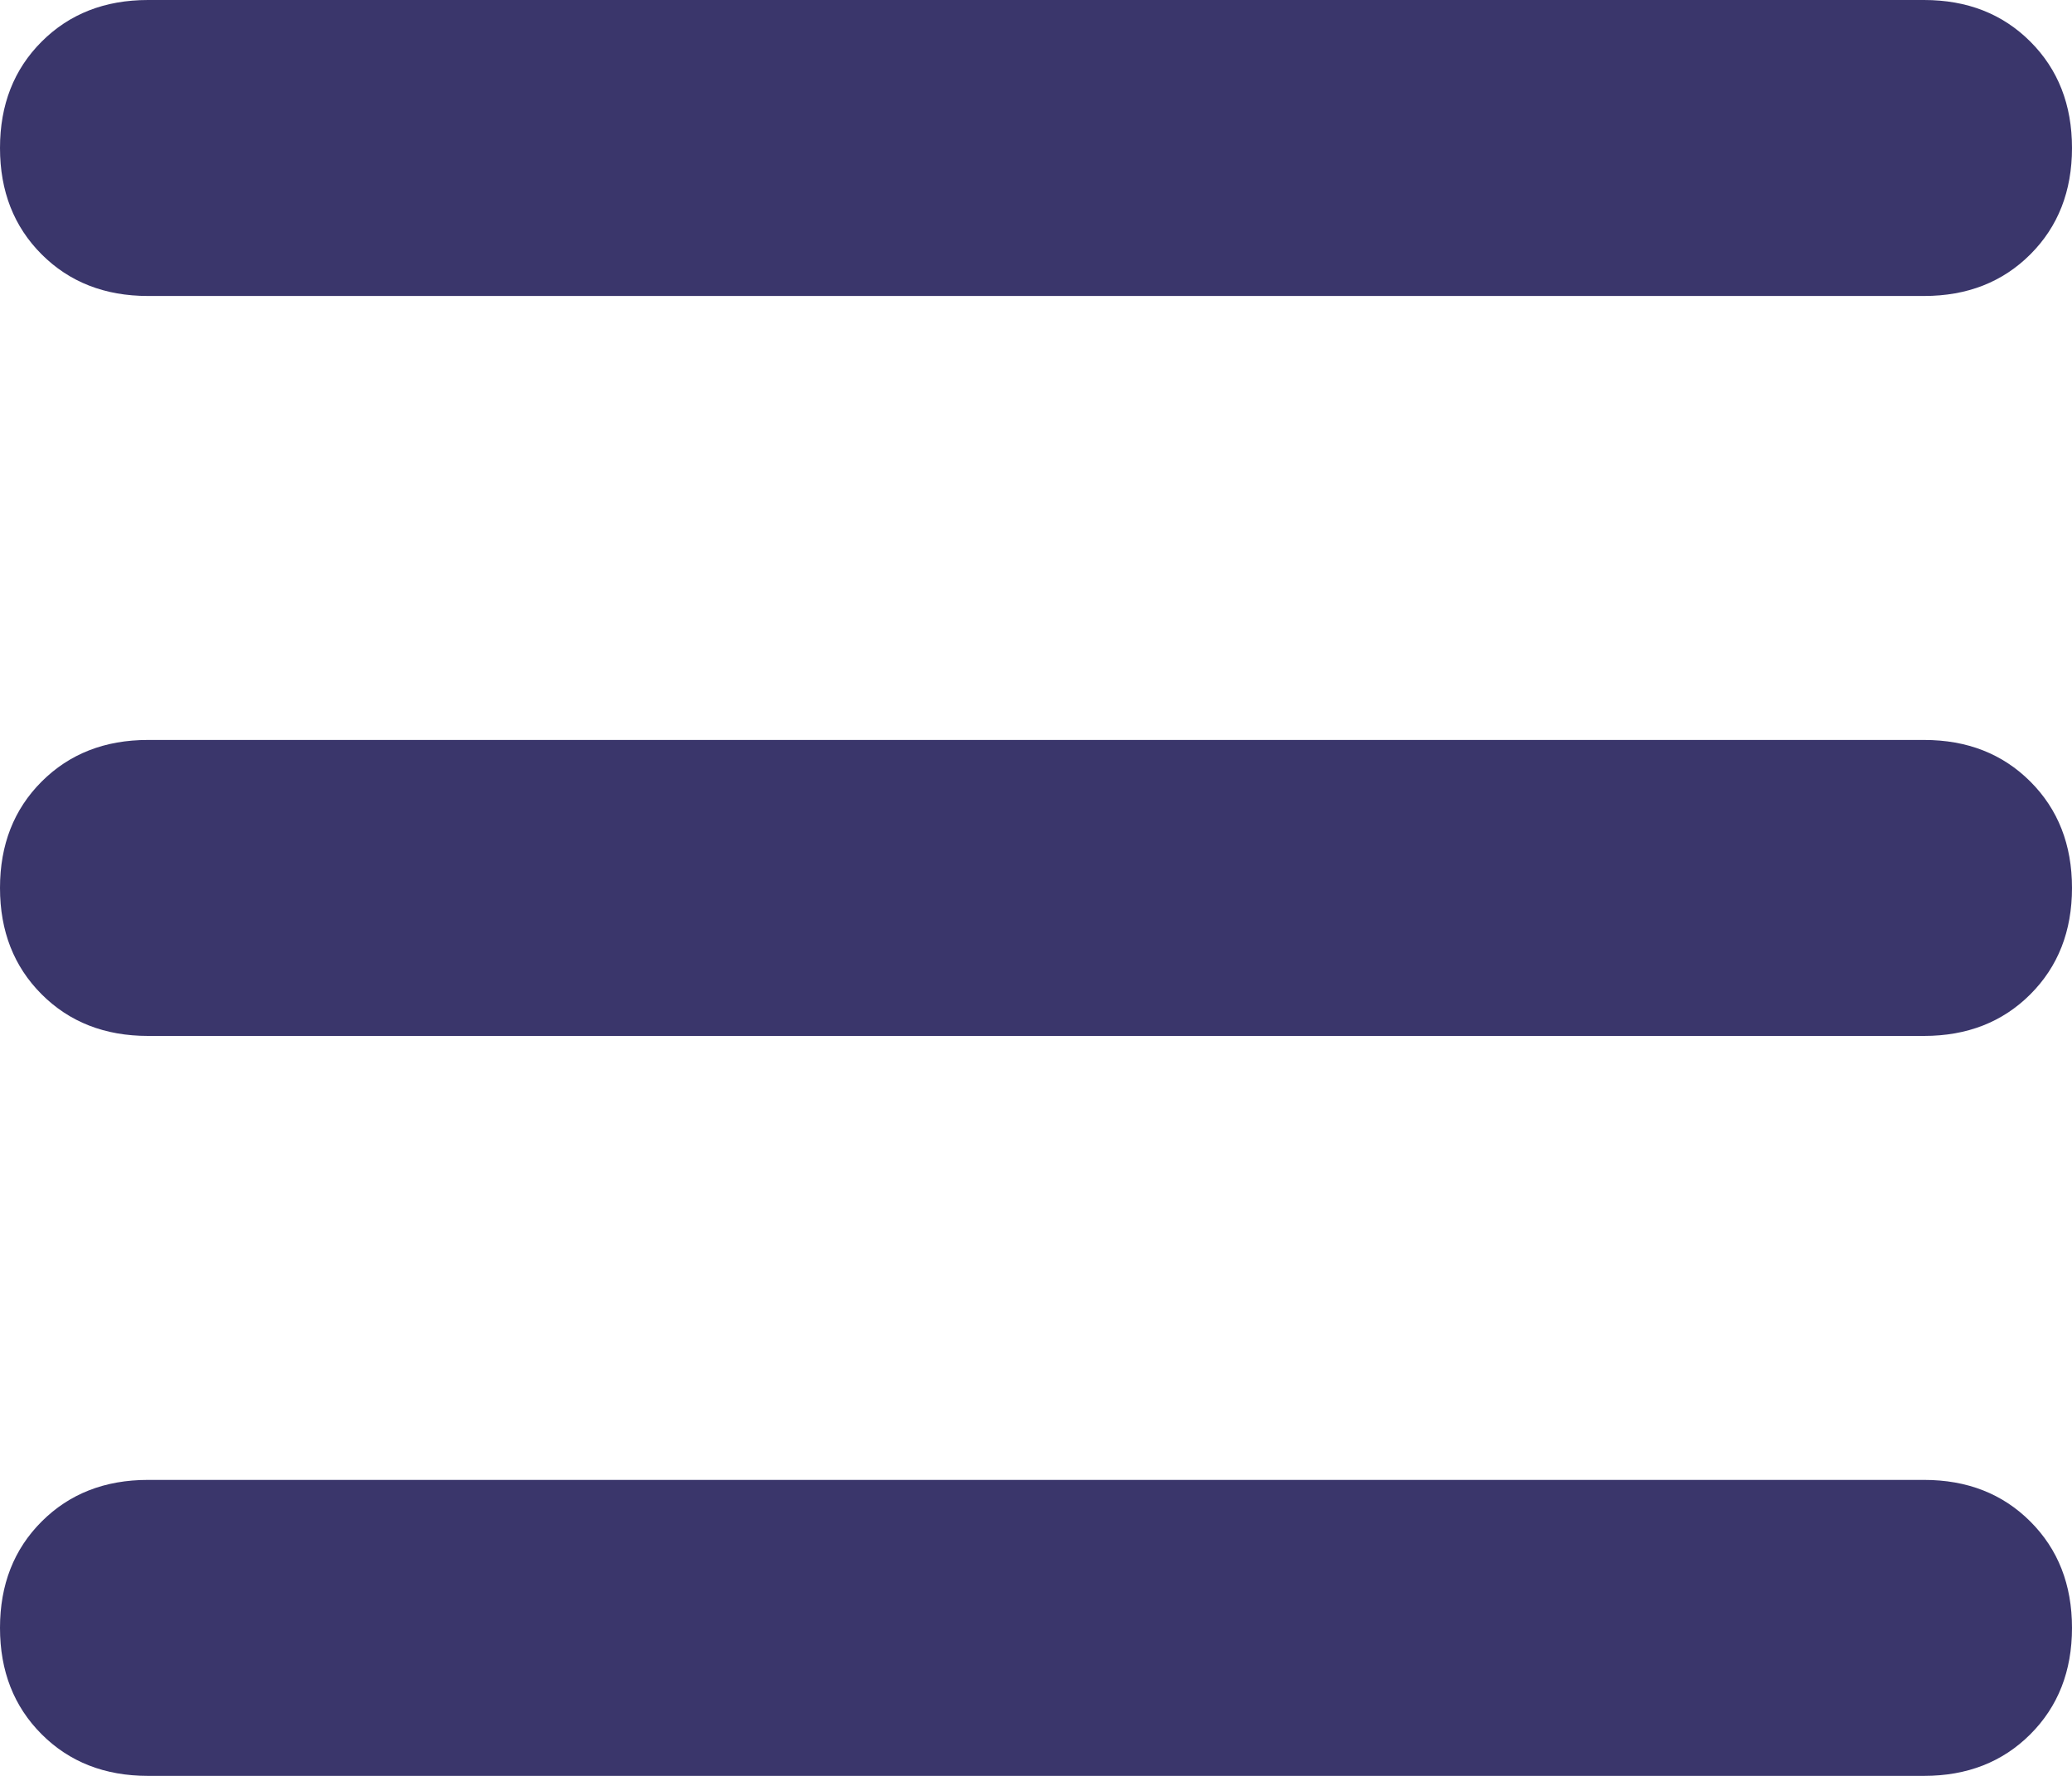 <svg width="21" height="18" viewBox="0 0 21 18" fill="none" xmlns="http://www.w3.org/2000/svg">
    <path
        d="M0 1.5C0 1.062 0.141 0.703 0.422 0.422C0.703 0.141 1.062 0 1.5 0H19.5C19.938 0 20.297 0.141 20.578 0.422C20.859 0.703 21 1.062 21 1.5C21 1.938 20.859 2.297 20.578 2.578C20.297 2.859 19.938 3 19.5 3H1.5C1.062 3 0.703 2.859 0.422 2.578C0.141 2.297 0 1.938 0 1.5ZM0 9C0 8.562 0.141 8.203 0.422 7.922C0.703 7.641 1.062 7.5 1.5 7.5H19.5C19.938 7.5 20.297 7.641 20.578 7.922C20.859 8.203 21 8.562 21 9C21 9.438 20.859 9.797 20.578 10.078C20.297 10.359 19.938 10.5 19.5 10.5H1.5C1.062 10.5 0.703 10.359 0.422 10.078C0.141 9.797 0 9.438 0 9ZM21 16.5C21 16.938 20.859 17.297 20.578 17.578C20.297 17.859 19.938 18 19.5 18H1.5C1.062 18 0.703 17.859 0.422 17.578C0.141 17.297 0 16.938 0 16.5C0 16.062 0.141 15.703 0.422 15.422C0.703 15.141 1.062 15 1.5 15H19.5C19.938 15 20.297 15.141 20.578 15.422C20.859 15.703 21 16.062 21 16.5Z"
        fill="#3A366B" />
</svg>
